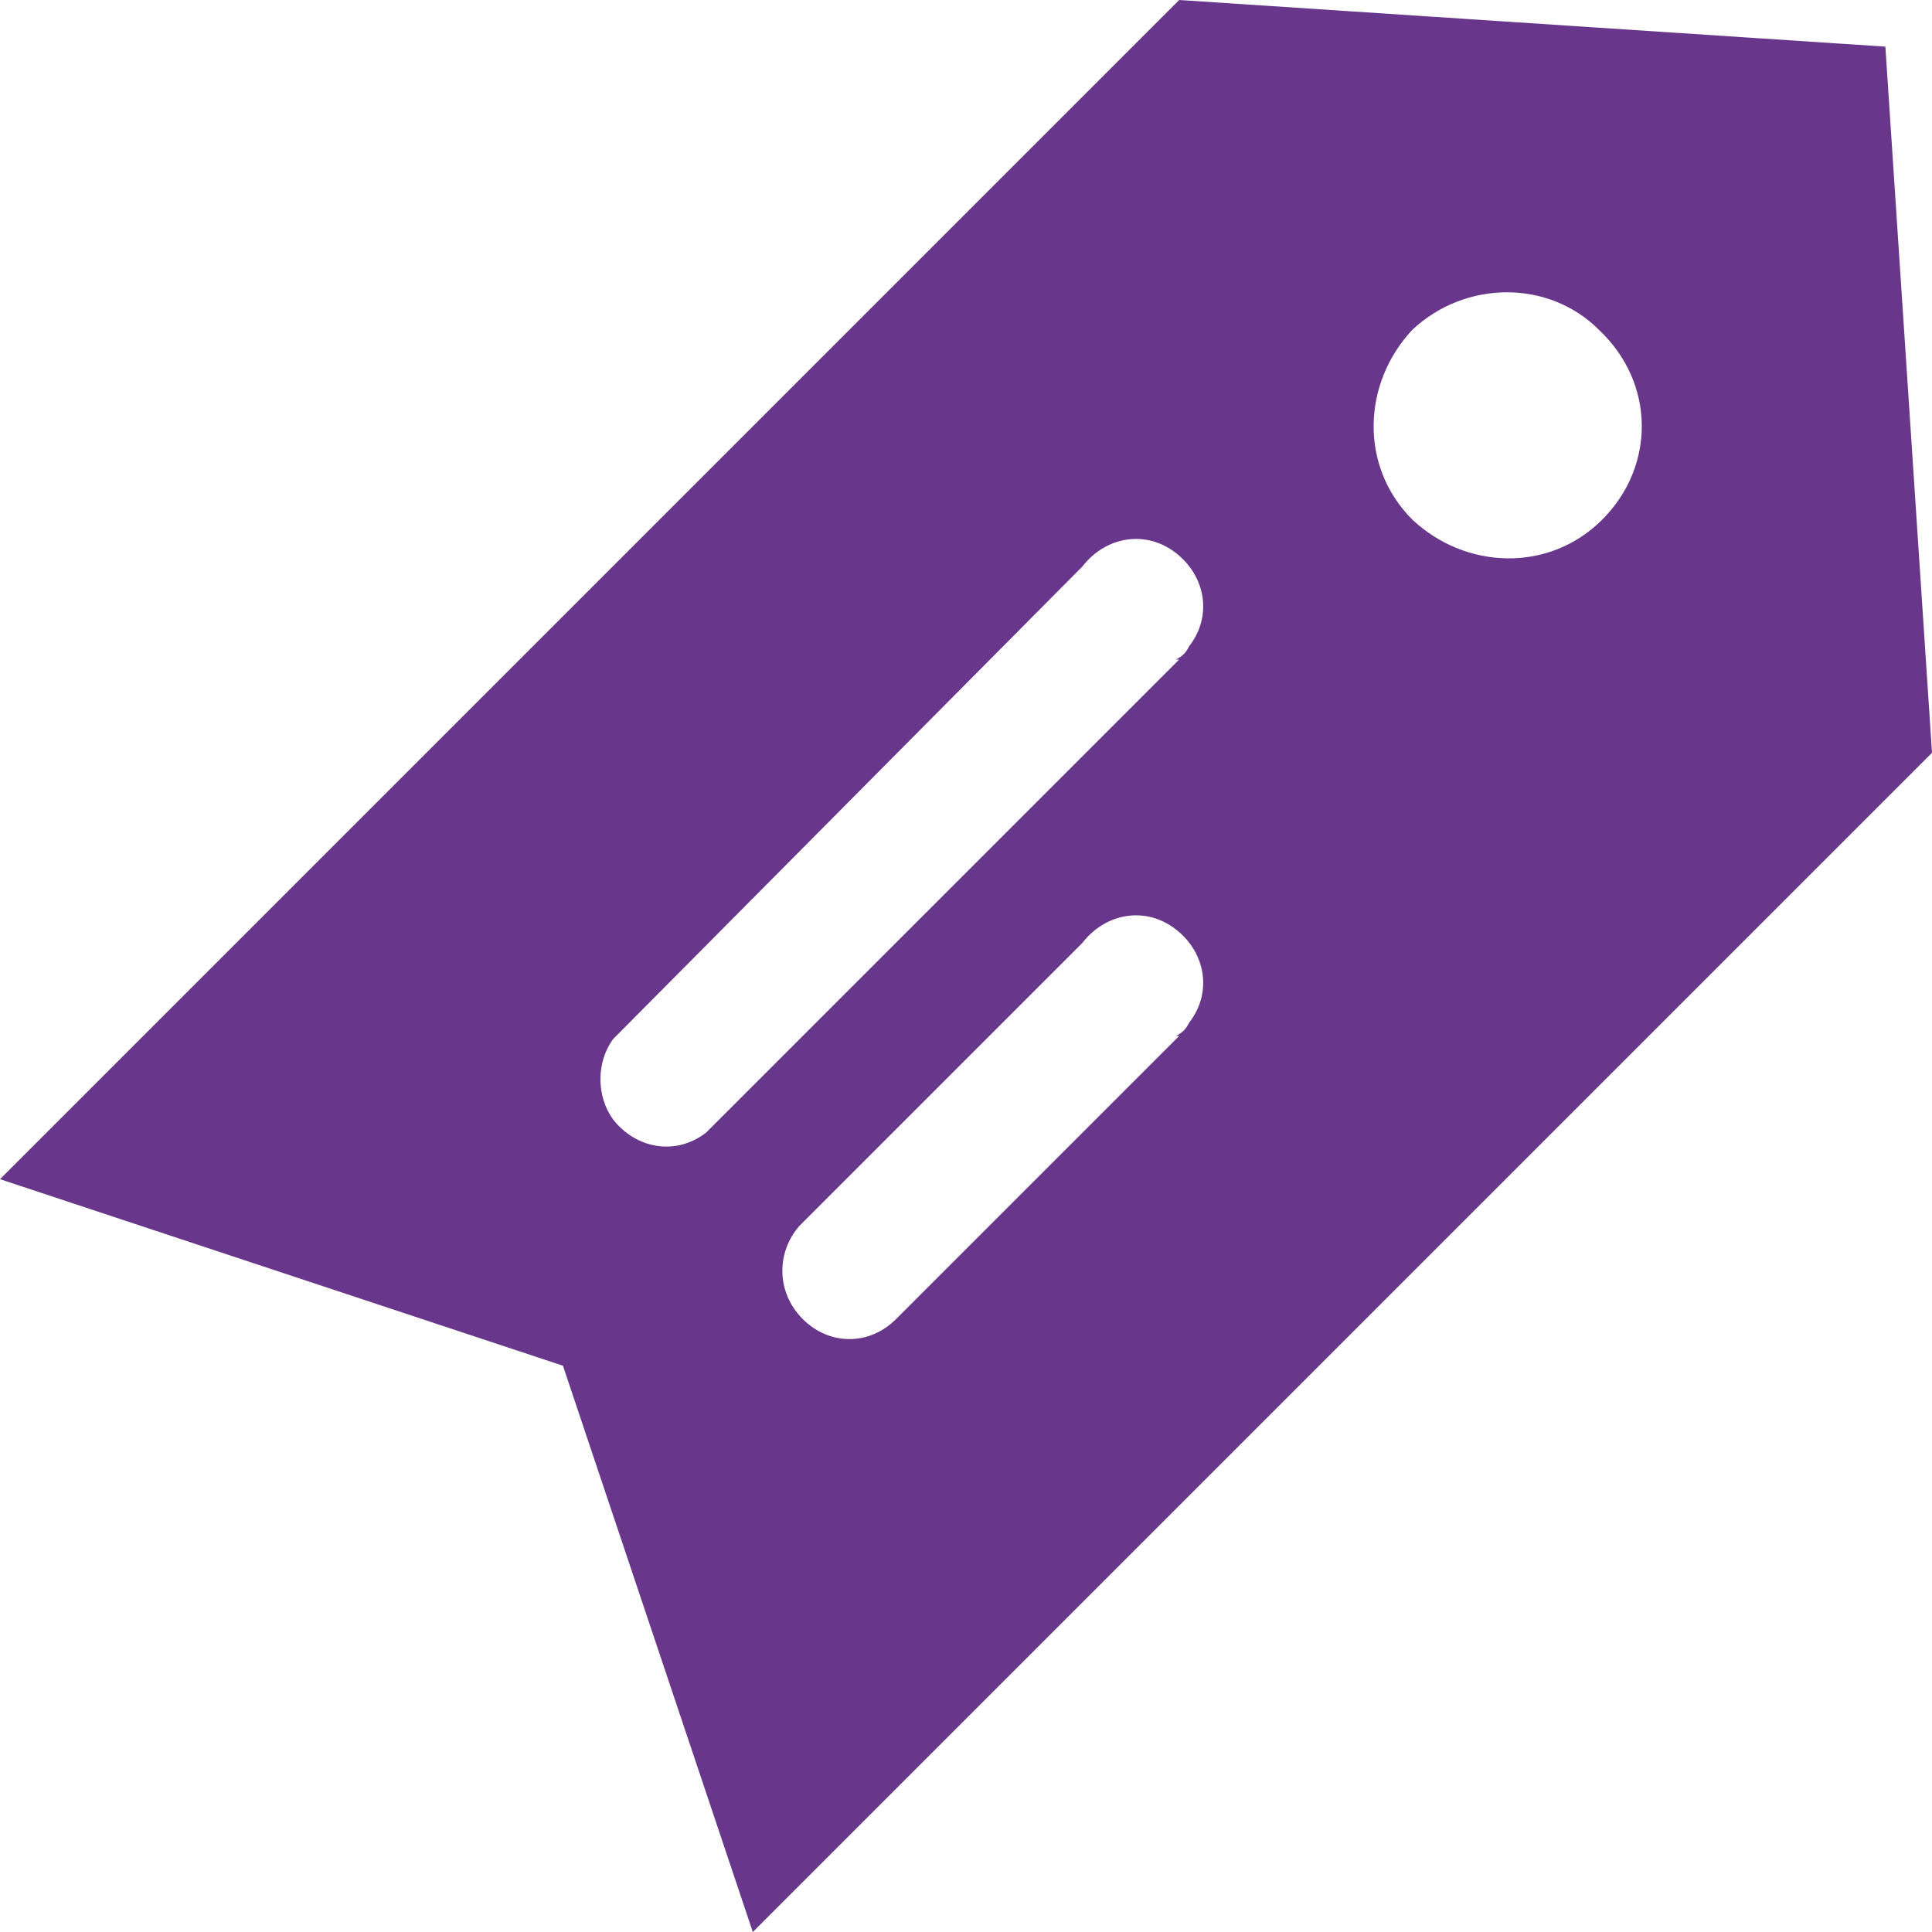 <?xml version="1.0" encoding="UTF-8"?> <svg xmlns="http://www.w3.org/2000/svg" xmlns:xlink="http://www.w3.org/1999/xlink" version="1.1" id="Layer_1" x="0px" y="0px" viewBox="0 0 58 58" style="enable-background:new 0 0 58 58;" xml:space="preserve"> <style type="text/css"> .st0{fill:#68368B;} </style> <path class="st0" d="M56.6,1.4L35.4,0L0,35.4L16.9,41l5.7,17L58,22.6L56.6,1.4z M35.4,31.1l-8.5,8.5c-0.8,0.8-2,0.8-2.8,0 c-0.8-0.8-0.8-2-0.1-2.8l0,0l8.5-8.5c0.7-0.9,1.9-1.1,2.8-0.4s1.1,1.9,0.4,2.8c-0.1,0.2-0.2,0.3-0.4,0.4H35.4z M35.4,19.8L21.2,34 c-0.9,0.7-2.1,0.5-2.8-0.4c-0.5-0.7-0.5-1.7,0-2.4L32.5,17c0.7-0.9,1.9-1.1,2.8-0.4s1.1,1.9,0.4,2.8c-0.1,0.2-0.2,0.3-0.4,0.4H35.4z M48.1,15.6c-1.6,1.6-4.1,1.5-5.7,0c-1.6-1.6-1.5-4.1,0-5.7c1.6-1.5,4.1-1.5,5.6,0C49.7,11.5,49.7,14,48.1,15.6 C48.1,15.6,48.1,15.6,48.1,15.6z"></path> </svg> 